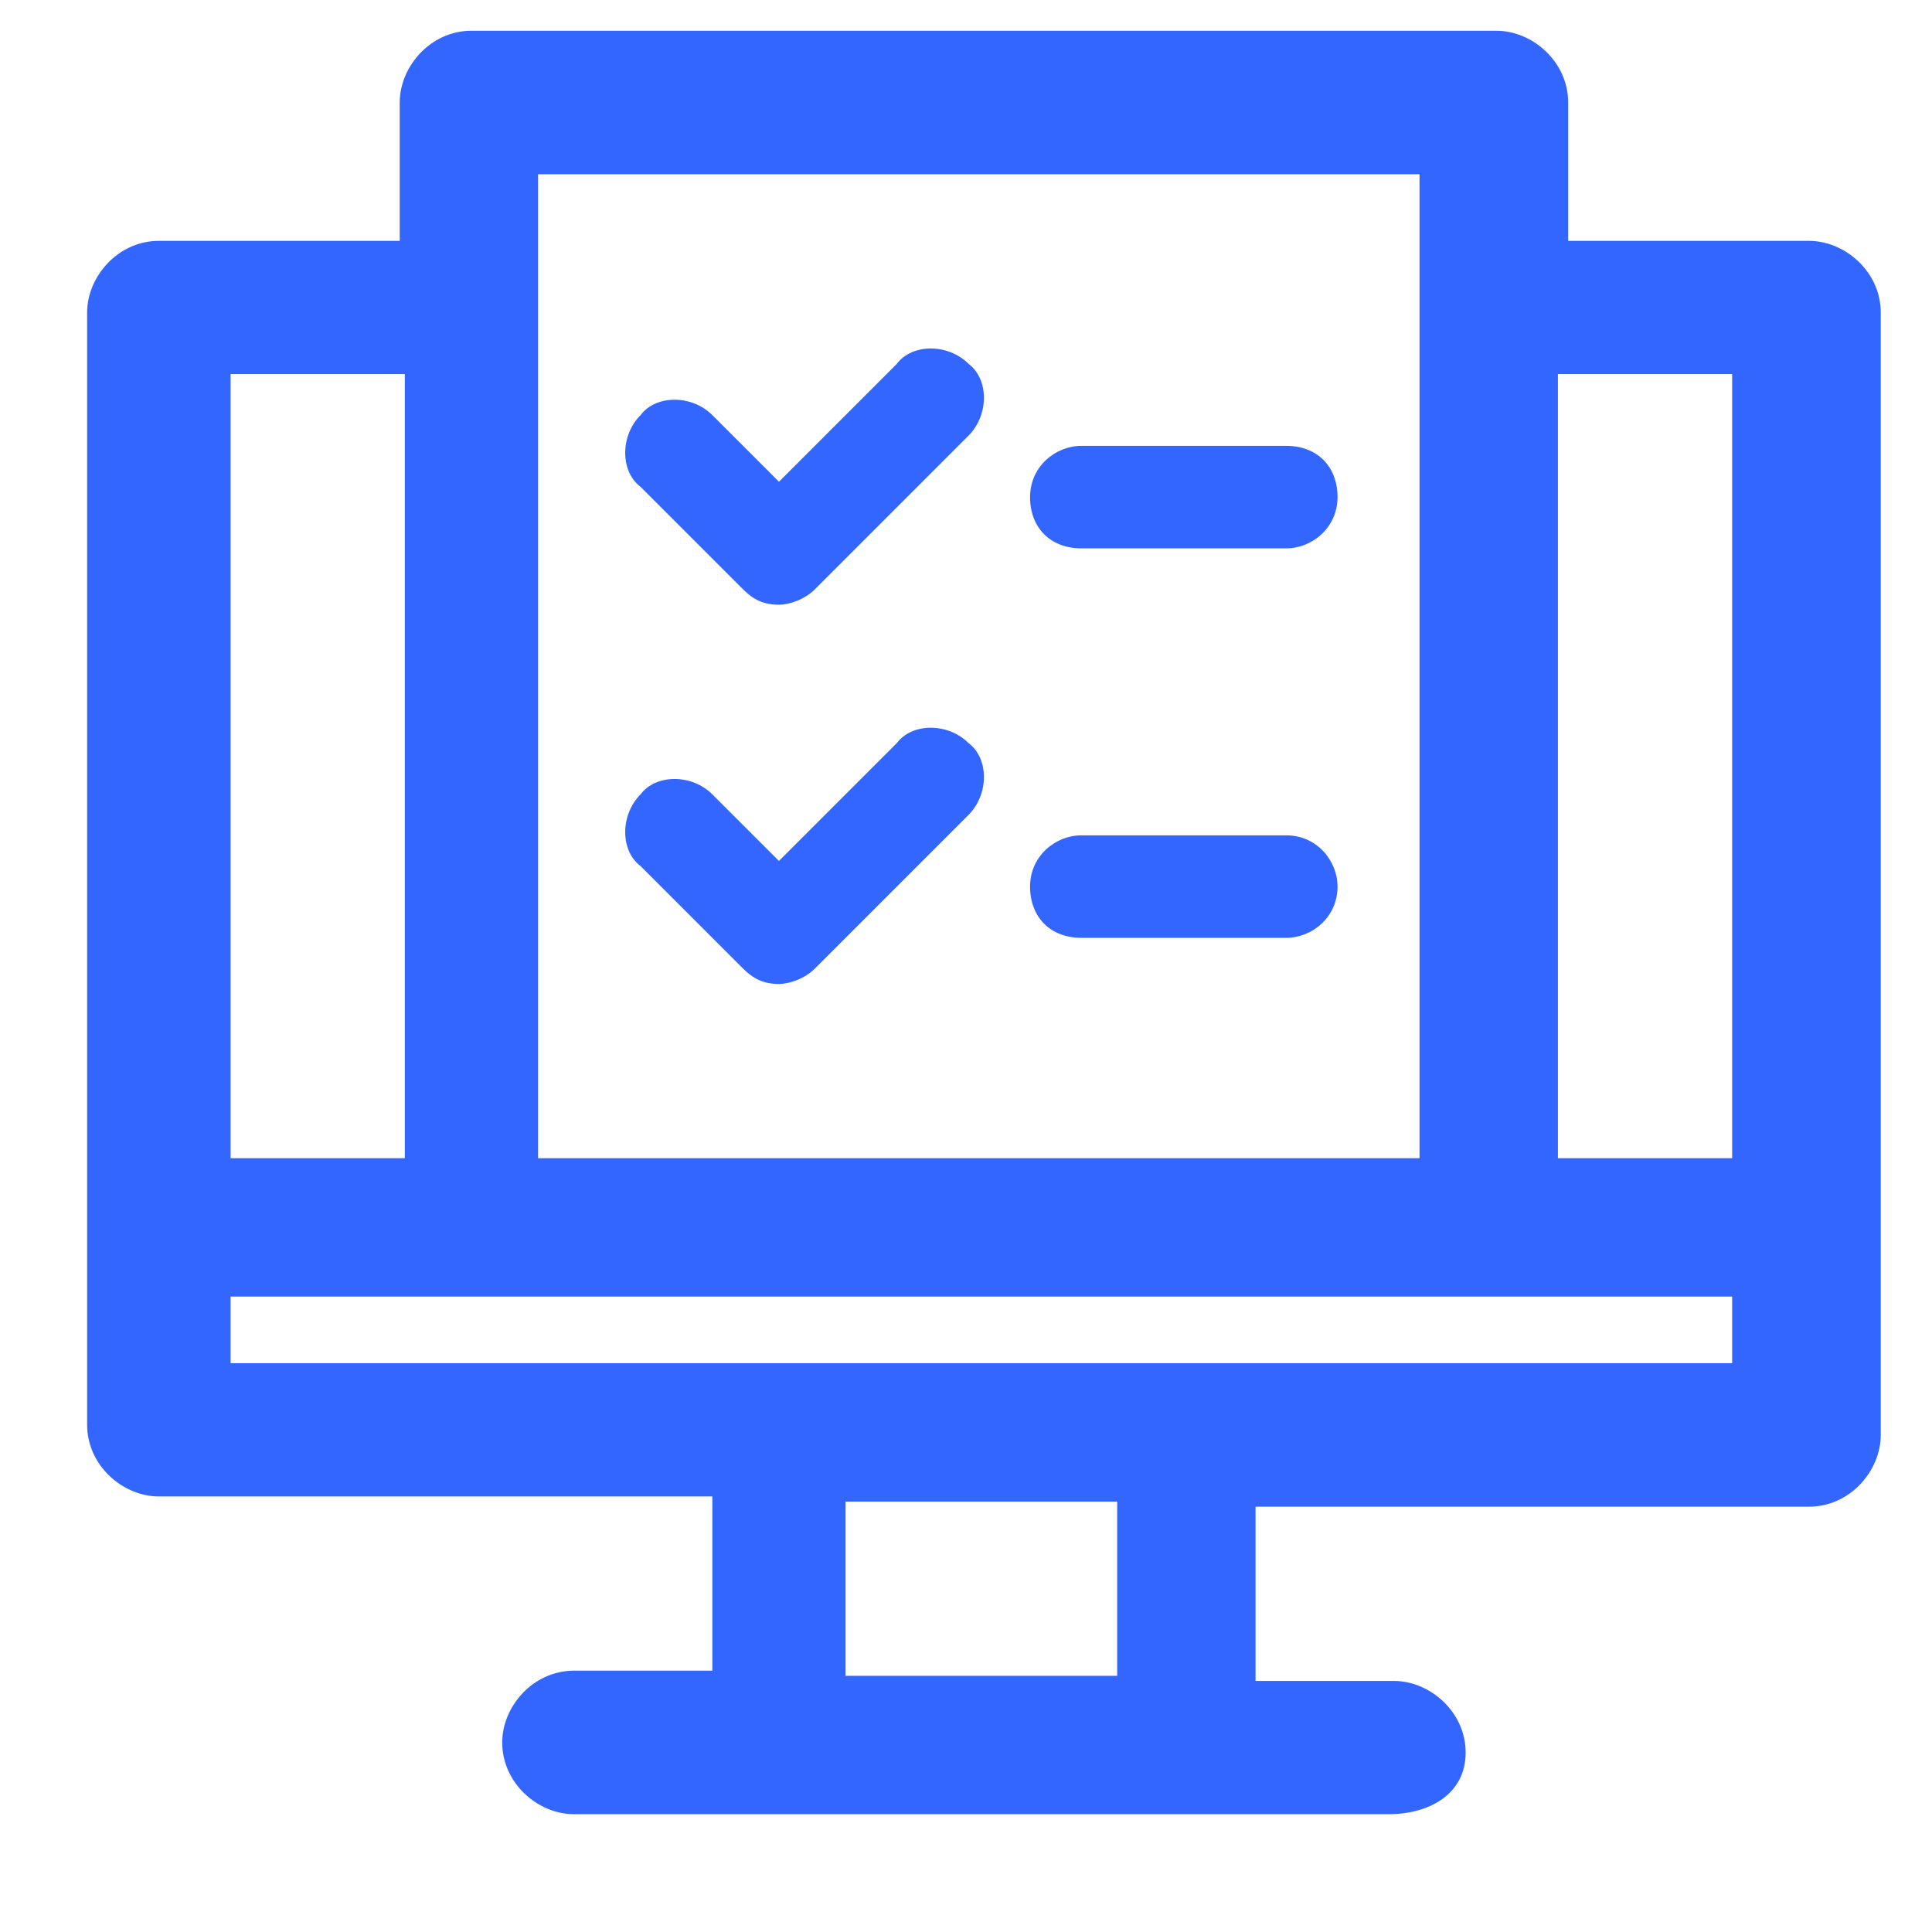 <?xml version="1.0" encoding="utf-8"?>
<!-- Generator: Adobe Illustrator 27.5.0, SVG Export Plug-In . SVG Version: 6.00 Build 0)  -->
<svg version="1.1" id="Capa_1" xmlns="http://www.w3.org/2000/svg" xmlns:xlink="http://www.w3.org/1999/xlink" x="0px" y="0px"
	 viewBox="0 0 37.7 37.5" style="enable-background:new 0 0 37.7 37.5;" xml:space="preserve">
<style type="text/css">
	.st0{fill:#3366FF;}
</style>
<path class="st0" d="M35.1,5H30V2c0-0.5-0.4-1-1-1H9.2c-0.5,0-1,0.4-1,1v3H3.1c-0.5,0-1,0.4-1,1v21.9c0,0.5,0.4,1,1,1h11.1V33h-3
	c-0.5,0-1,0.4-1,1c0,0.5,0.4,1,1,1h15.9c0.5,0,1-0.4,1-1c0-0.5-0.4-1-1-1h-3v-4.1h11.1c0.5,0,1-0.4,1-1V6.1C36.2,5.5,35.7,5,35.1,5z
	 M34.1,7V23h-4V7H34.1z M10.1,3.1h18v20h-18V3.1z M8.1,7V23h-4V7H8.1z M22.1,33.1h-6v-4.1h6V33.1z M4.1,27v-2h30.1v2H4.1z"/>
<path class="st0" d="M27.1,35.4H11.2c-0.7,0-1.4-0.6-1.4-1.4c0-0.7,0.6-1.4,1.4-1.4h2.7v-3.4H3.1c-0.7,0-1.4-0.6-1.4-1.4V6.1
	c0-0.7,0.6-1.4,1.4-1.4h4.7V2c0-0.7,0.6-1.4,1.4-1.4h20c0.7,0,1.4,0.6,1.4,1.4v2.7h4.7c0.7,0,1.4,0.6,1.4,1.4V28
	c0,0.7-0.6,1.4-1.4,1.4H24.5v3.4h2.7c0.7,0,1.4,0.6,1.4,1.4S27.9,35.4,27.1,35.4z M11.2,33.4c-0.3,0-0.6,0.3-0.6,0.6
	c0,0.3,0.3,0.6,0.6,0.6h15.9c0.3,0,0.6-0.3,0.6-0.6c0-0.3-0.3-0.6-0.6-0.6h-3.3v-4.8h11.4c0.3,0,0.6-0.3,0.6-0.6V6.1
	c0-0.3-0.3-0.6-0.6-0.6h-5.4V2c0-0.3-0.3-0.6-0.6-0.6h-20C8.8,1.4,8.5,1.7,8.5,2v3.3H3.1C2.8,5.3,2.5,5.6,2.5,6v21.9
	c0,0.3,0.3,0.6,0.6,0.6h11.4v4.8h-3.3V33.4z M22.4,33.4h-6.7v-4.8h6.7V33.4z M16.5,32.7h5.3v-3.4h-5.3V32.7z M34.5,27.3H3.7v-2.7
	h30.7V27.3z M4.5,26.6h29.3v-1.3H4.5V26.6z M34.5,23.3h-4.8V6.7h4.8V23.3z M30.4,22.6h3.4V7.3h-3.4V22.6z M28.4,23.3H9.8V2.7h18.6
	V23.3z M10.5,22.6h17.2V3.4H10.5V22.6z M8.5,23.3H3.7V6.7h4.8V23.3z M4.5,22.6h3.4V7.3H4.5V22.6z"/>
<path class="st0" d="M14.5,11.5c0.2,0.2,0.4,0.3,0.7,0.3c0.2,0,0.5-0.1,0.7-0.3l3-3c0.4-0.4,0.4-1.1,0-1.4c-0.4-0.4-1.1-0.4-1.4,0
	l-2.3,2.3l-1.3-1.3c-0.4-0.4-1.1-0.4-1.4,0c-0.4,0.4-0.4,1.1,0,1.4L14.5,11.5z"/>
<path class="st0" d="M14.5,18.9c0.2,0.2,0.4,0.3,0.7,0.3c0.2,0,0.5-0.1,0.7-0.3l3-3c0.4-0.4,0.4-1.1,0-1.4c-0.4-0.4-1.1-0.4-1.4,0
	l-2.3,2.3l-1.3-1.3c-0.4-0.4-1.1-0.4-1.4,0c-0.4,0.4-0.4,1.1,0,1.4L14.5,18.9z"/>
<path class="st0" d="M21.1,10.7h4c0.5,0,1-0.4,1-1s-0.4-1-1-1h-4c-0.5,0-1,0.4-1,1S20.5,10.7,21.1,10.7z"/>
<path class="st0" d="M21.1,18.3h4c0.5,0,1-0.4,1-1c0-0.5-0.4-1-1-1h-4c-0.5,0-1,0.4-1,1C20.1,17.9,20.5,18.3,21.1,18.3z"/>
</svg>
